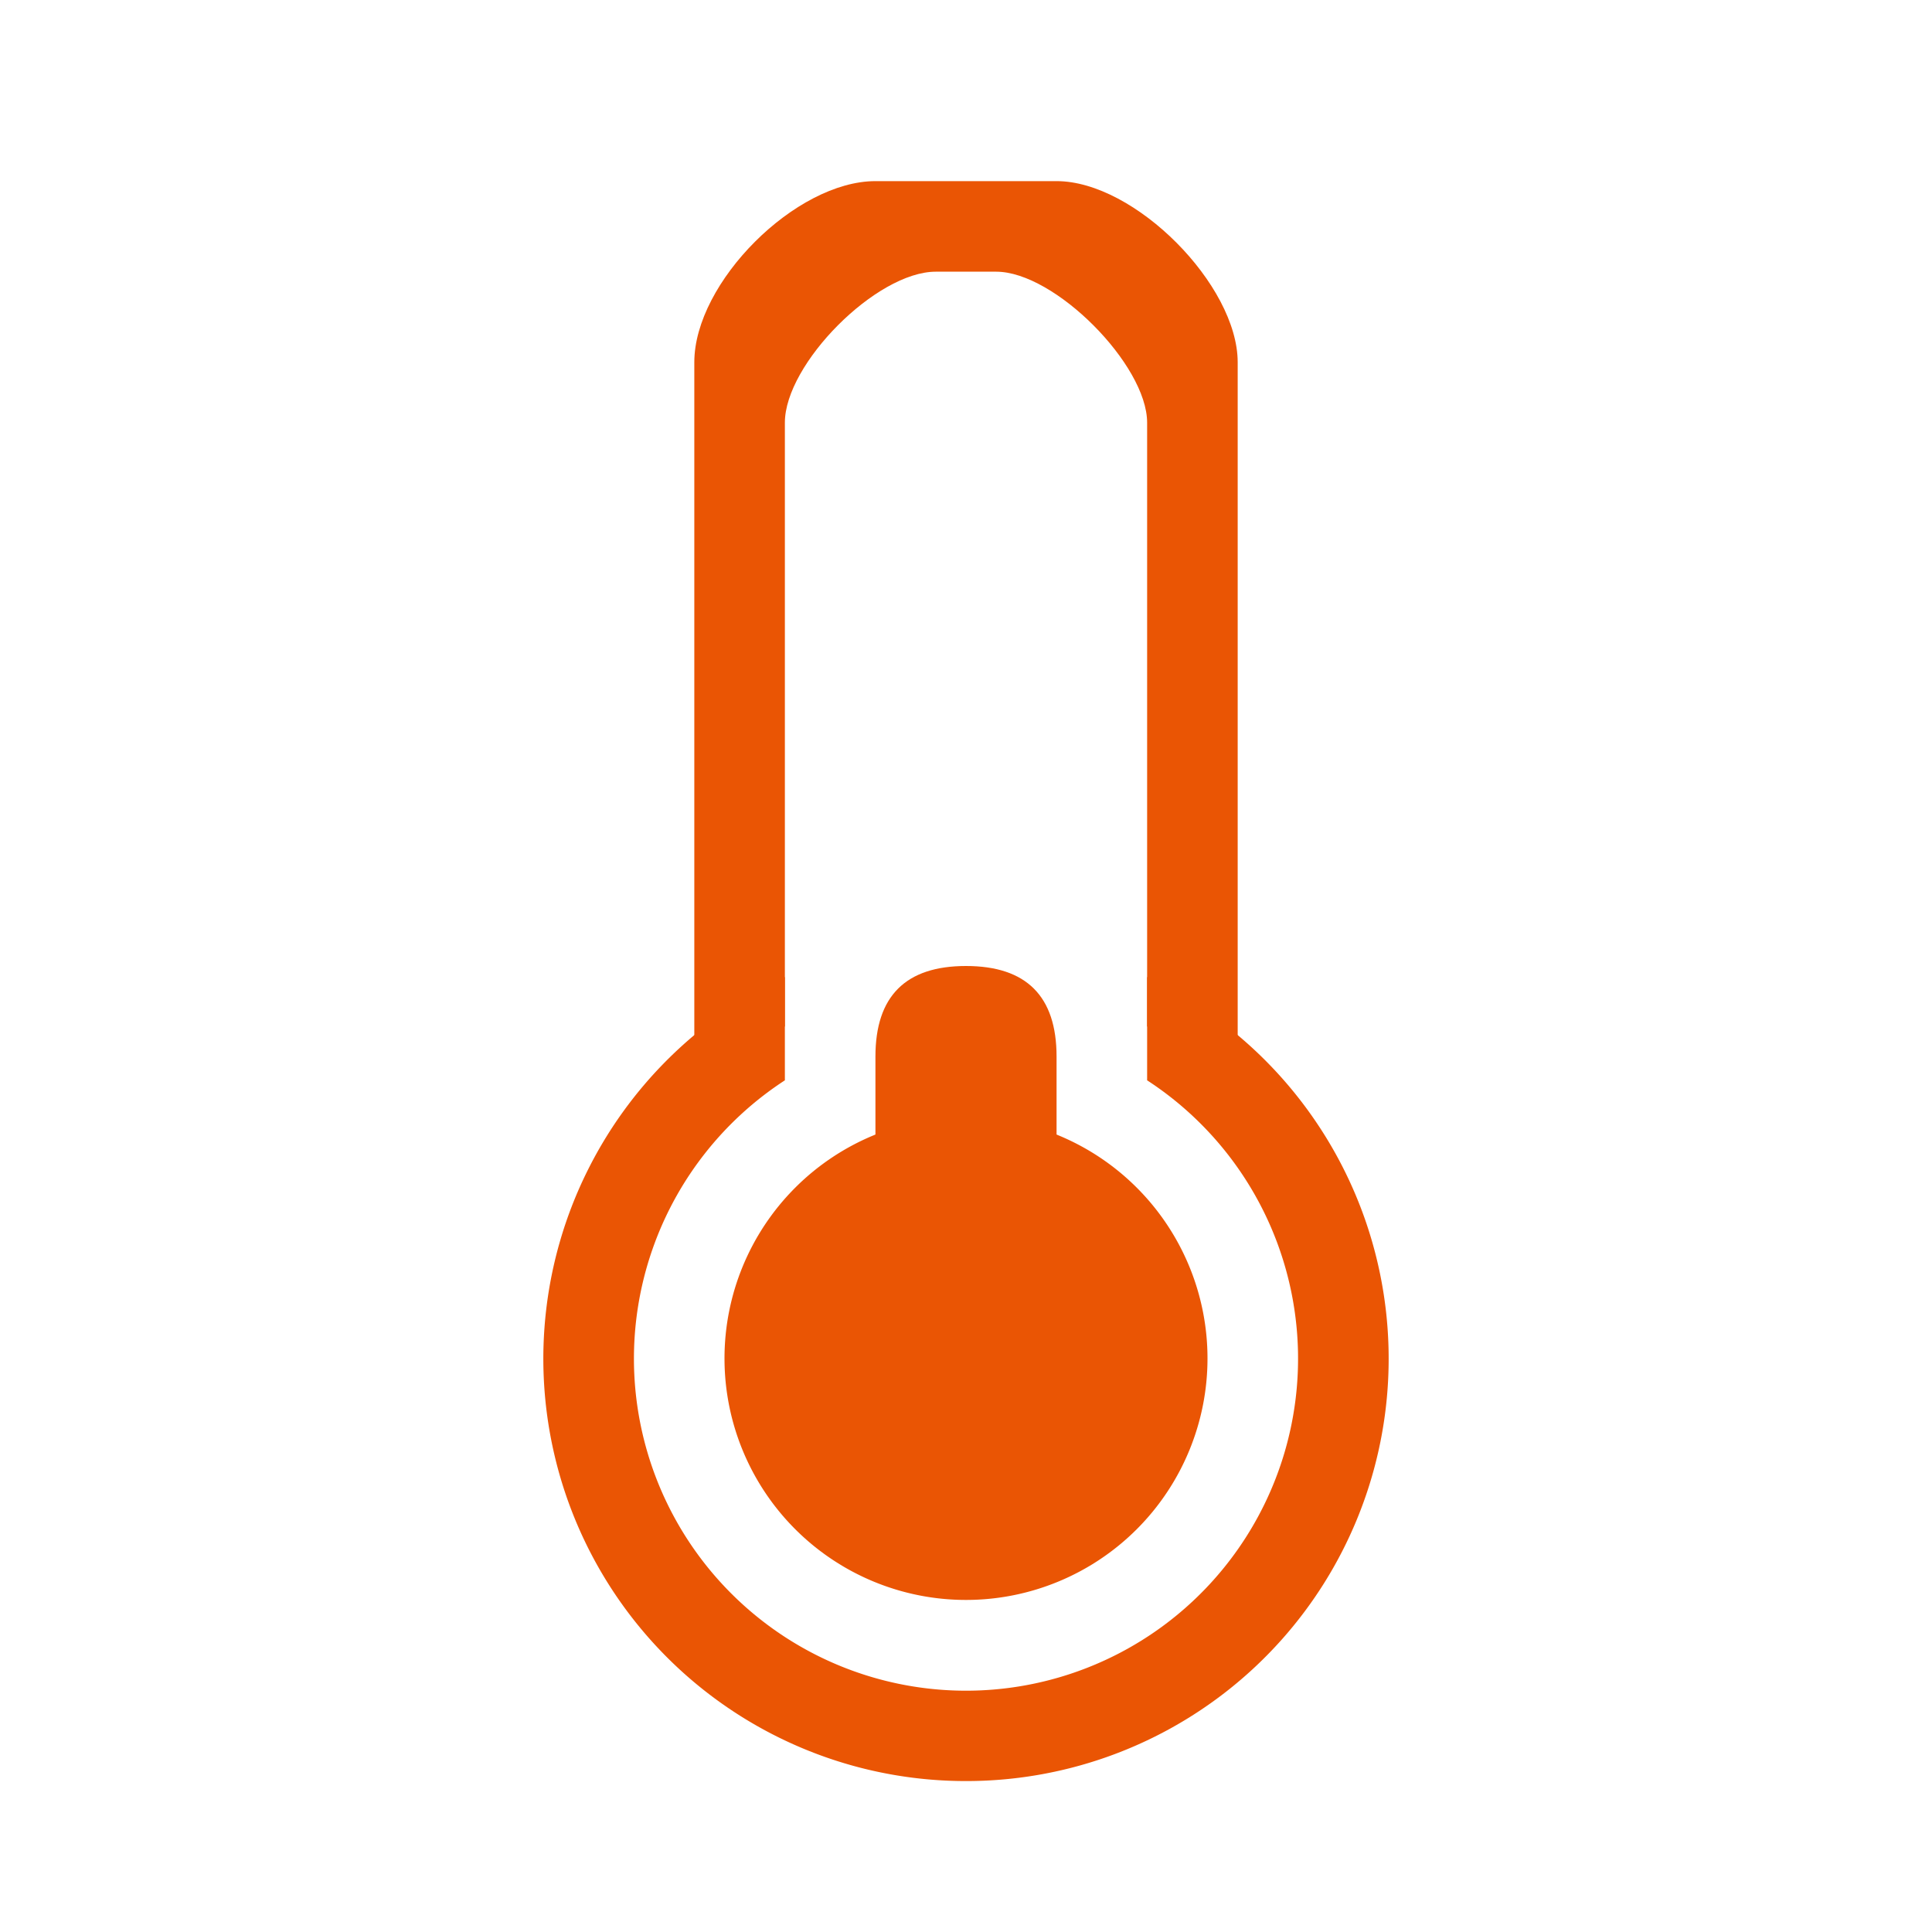<svg height="200" width="200" xmlns:xlink="http://www.w3.org/1999/xlink" xmlns="http://www.w3.org/2000/svg" version="1.1" viewBox="0 0 1024 1024" class="icon"><path fill="#EA5504" d="M608 544V224c0-30.592-48.928-80-80-80h-32c-31.552 0-80 48.928-80 80v320l-48 32V192c0-42.304 53.696-96 96-96h96c41.6 0 96 55.136 96 96v384z"></path><path fill="#EA5504" d="M512 944a223.856 223.856 0 0 1-96-426.16v54.752a176 176 0 1 0 192 0v-54.752A223.856 223.856 0 0 1 512 944z"></path><path fill="#EA5504" d="M512 720m-128 0a128 128 0 1 0 256 0 128 128 0 1 0-256 0Z"></path><path fill="#EA5504" d="M464 512m48 0l0 0q48 0 48 48l0 64q0 48-48 48l0 0q-48 0-48-48l0-64q0-48 48-48Z"></path></svg>
